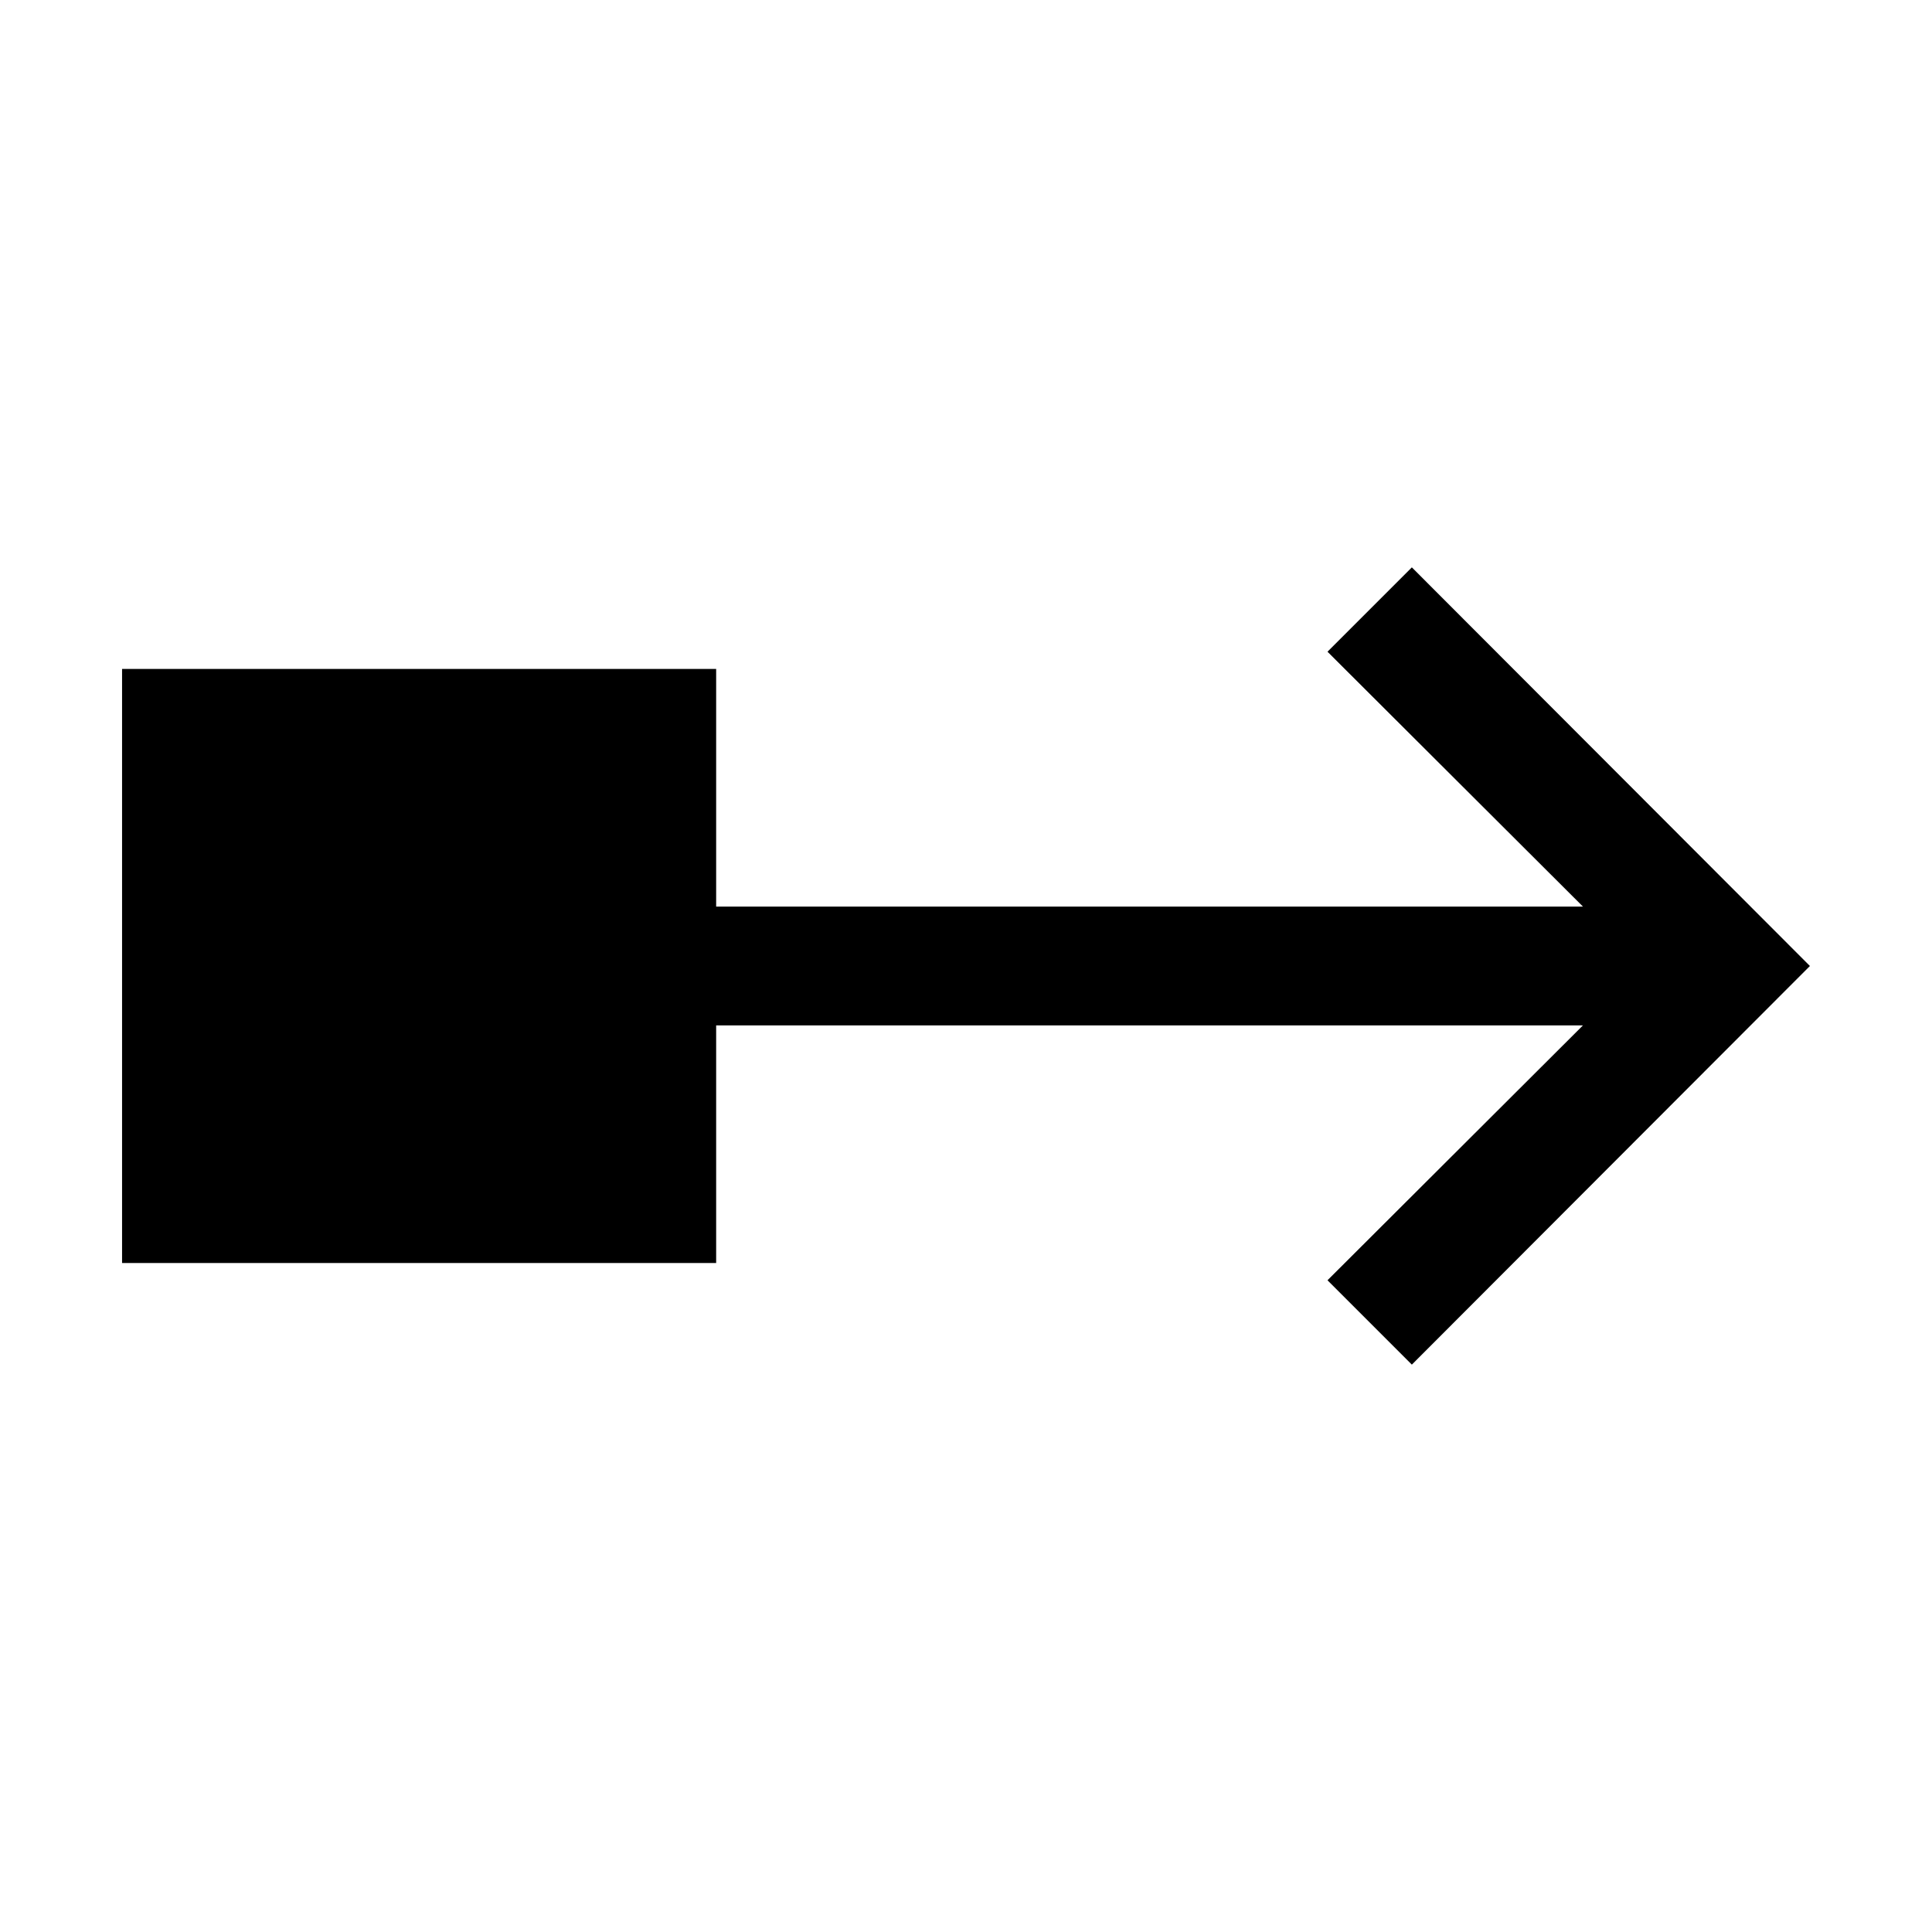 <?xml version="1.0" encoding="UTF-8"?>
<!-- Uploaded to: SVG Repo, www.svgrepo.com, Generator: SVG Repo Mixer Tools -->
<svg fill="#000000" width="800px" height="800px" version="1.1" viewBox="144 144 512 512" xmlns="http://www.w3.org/2000/svg">
 <path d="m495.8 316.71 67.699 67.543h-229.71v-62.977h-157.44v157.44h157.44v-62.977h229.71l-67.699 67.543 22.355 22.355 105.49-105.64-105.49-105.64z"/>
</svg>